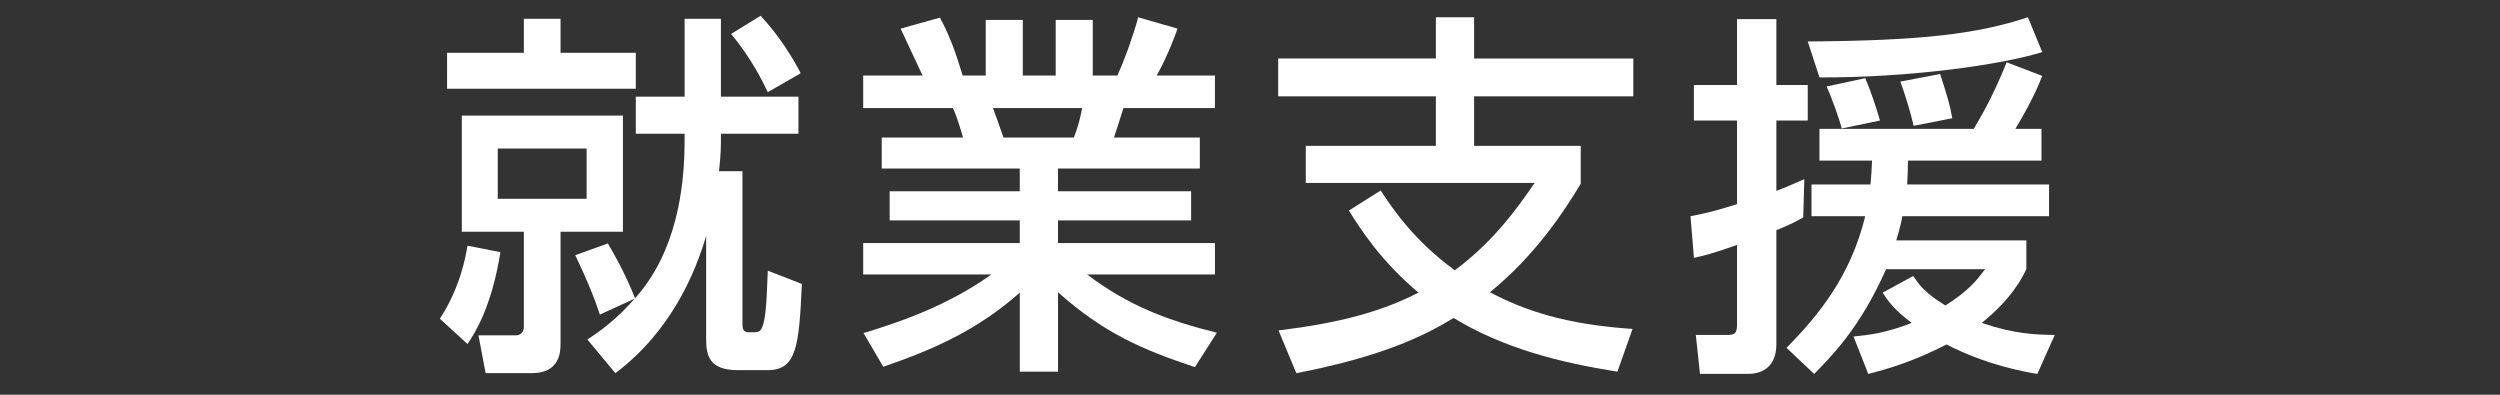 <svg enable-background="new 0 0 152 24" height="24" viewBox="0 0 152 24" width="152" xmlns="http://www.w3.org/2000/svg">
<rect x="0" y="0" width="152" height="24" fill="#333333" stroke="none"/>
<path d="m0 0h152v24h-152z" fill="none"/>
<g fill="#fff">
<path d="m30.425 15.33c-.529 3.334-1.564 4.944-2.001 5.588l-1.679-1.541c1.265-1.932 1.587-3.886 1.679-4.438zm-3.242-12.118h4.668v-2.069h2.23v2.069h4.576v2.185h-11.474zm.896 3.817h9.796v7.06h-3.794v6.783c0 .46 0 1.816-1.748 1.816h-2.805l-.438-2.3h2.3c.184 0 .46-.138.46-.506v-5.794h-3.771zm2.185 2v3.059h5.403v-3.059zm13.567-.344c0 .713-.093 1.518-.115 1.725h1.426v9.313c0 .414.16.482.414.482.552 0 .644 0 .781-.299.253-.598.276-1.816.345-3.449l2.069.805c-.16 3.771-.321 5.243-2.069 5.243h-1.816c-1.816 0-1.932-.966-1.932-1.932v-6.231c-.644 2.184-2.093 5.771-5.519 8.347l-1.701-2.046c.735-.483 1.725-1.174 2.874-2.484l-2.116.967c-.345-1.059-.735-2.001-1.494-3.611l1.978-.713c.322.529 1.058 1.817 1.655 3.335 2.529-2.829 3.013-6.715 3.013-9.589v-.415h-2.966v-2.254h2.966v-4.736h2.208v4.736h4.714v2.254h-4.714v.552zm2.414-7.726c1.173 1.264 1.978 2.598 2.438 3.494l-2.001 1.15c-.321-.667-.988-2.047-2.23-3.541z"/>
<path d="m52.505 20.251c2.277-.689 5.128-1.679 7.772-3.563h-7.795v-1.909h9.52v-1.38h-7.91v-1.771h7.91v-1.38h-8.393v-1.885h4.943c-.069-.254-.391-1.357-.62-1.794h-5.45v-1.977h3.61c-.161-.346-.896-1.908-1.334-2.852l2.392-.667c.575 1.081.92 2.001 1.38 3.519h1.402v-3.381h2.254v3.381h2v-3.381h2.254v3.381h1.494c.438-.943 1.012-2.553 1.266-3.541l2.391.689c-.068.207-.574 1.633-1.265 2.852h3.542v1.978h-5.565c-.069.253-.483 1.518-.575 1.794h5.221v1.885h-8.623v1.38h8.094v1.771h-8.094v1.38h9.543v1.909h-7.773c2.53 1.908 4.853 2.781 7.888 3.541l-1.333 2.092c-3.243-1.08-5.565-2.092-8.324-4.553v4.829h-2.323v-4.806c-2.575 2.276-5.22 3.449-8.301 4.507zm7.865-13.682c.114.276.551 1.54.644 1.794h4.276c.207-.529.368-1.059.506-1.794z"/>
<path d="m83.945 11.582c.667 1.012 1.954 2.989 4.507 4.852 2.322-1.725 3.771-3.725 4.852-5.312h-13.912v-2.253h7.91v-3.013h-9.588v-2.3h9.588v-2.505h2.323v2.506h9.681v2.3h-9.681v3.013h6.484v2.299c-1.035 1.725-2.76 4.346-5.519 6.6 2.047 1.081 4.529 1.955 8.669 2.23l-.92 2.599c-3.495-.552-6.944-1.426-9.957-3.266-1.886 1.15-4.461 2.369-9.565 3.357l-1.081-2.599c3.587-.437 6.186-1.104 8.508-2.299-2.322-1.955-3.541-3.887-4.23-4.99z"/>
<path d="m102.783 13.146c.713-.138 1.472-.299 2.828-.735v-5.083h-2.621v-2.162h2.621v-4.001h2.392v4.001h1.908v2.162h-1.908v4.277c.552-.207.966-.392 1.701-.713l-.068 2.322c-.391.229-.667.391-1.633.781v6.945c0 1.494-1.035 1.793-1.701 1.793h-2.943l-.253-2.368h1.931c.483 0 .575-.138.575-.69v-4.782c-1.494.528-2.069.667-2.621.782zm12.877 0c-.046.276-.114.621-.368 1.472h7.91v1.748c-.229.46-.827 1.747-2.713 3.266 2.023.689 3.288.713 4.438.735l-1.057 2.368c-.828-.138-3.128-.552-5.52-1.793-2 1.034-3.587 1.494-4.76 1.793l-.896-2.276c.896-.092 1.885-.184 3.541-.827-1.081-.806-1.426-1.312-1.771-1.84l1.862-1.012c.322.482.667 1.012 1.955 1.793 1.448-.92 1.908-1.54 2.414-2.207h-6.024c-1.563 3.564-3.357 5.335-4.369 6.369l-1.679-1.586c1.932-1.979 3.886-4.323 4.783-8.003h-3.266v-1.932h3.587c.046-.552.069-.827.093-1.448h-3.197v-1.932h9.383c.345-.598 1.104-1.816 2-4.047l2.162.827c-.23.575-.575 1.449-1.633 3.22h1.586v1.932h-8.117c0 .621-.022.896-.046 1.448h8.624v1.932zm8.509-9.98c-2.415.759-8.003 1.563-13.545 1.541l-.713-2.186c6.968-.045 10.325-.459 13.384-1.471zm-10.762 1.586c.367.875.644 1.702.896 2.576l-2.322.482c-.185-.689-.598-1.816-.92-2.552zm4.553-.252c.482 1.471.621 2 .736 2.689l-2.346.461c-.23-.943-.414-1.564-.805-2.691z"/>
</g>
</svg>
